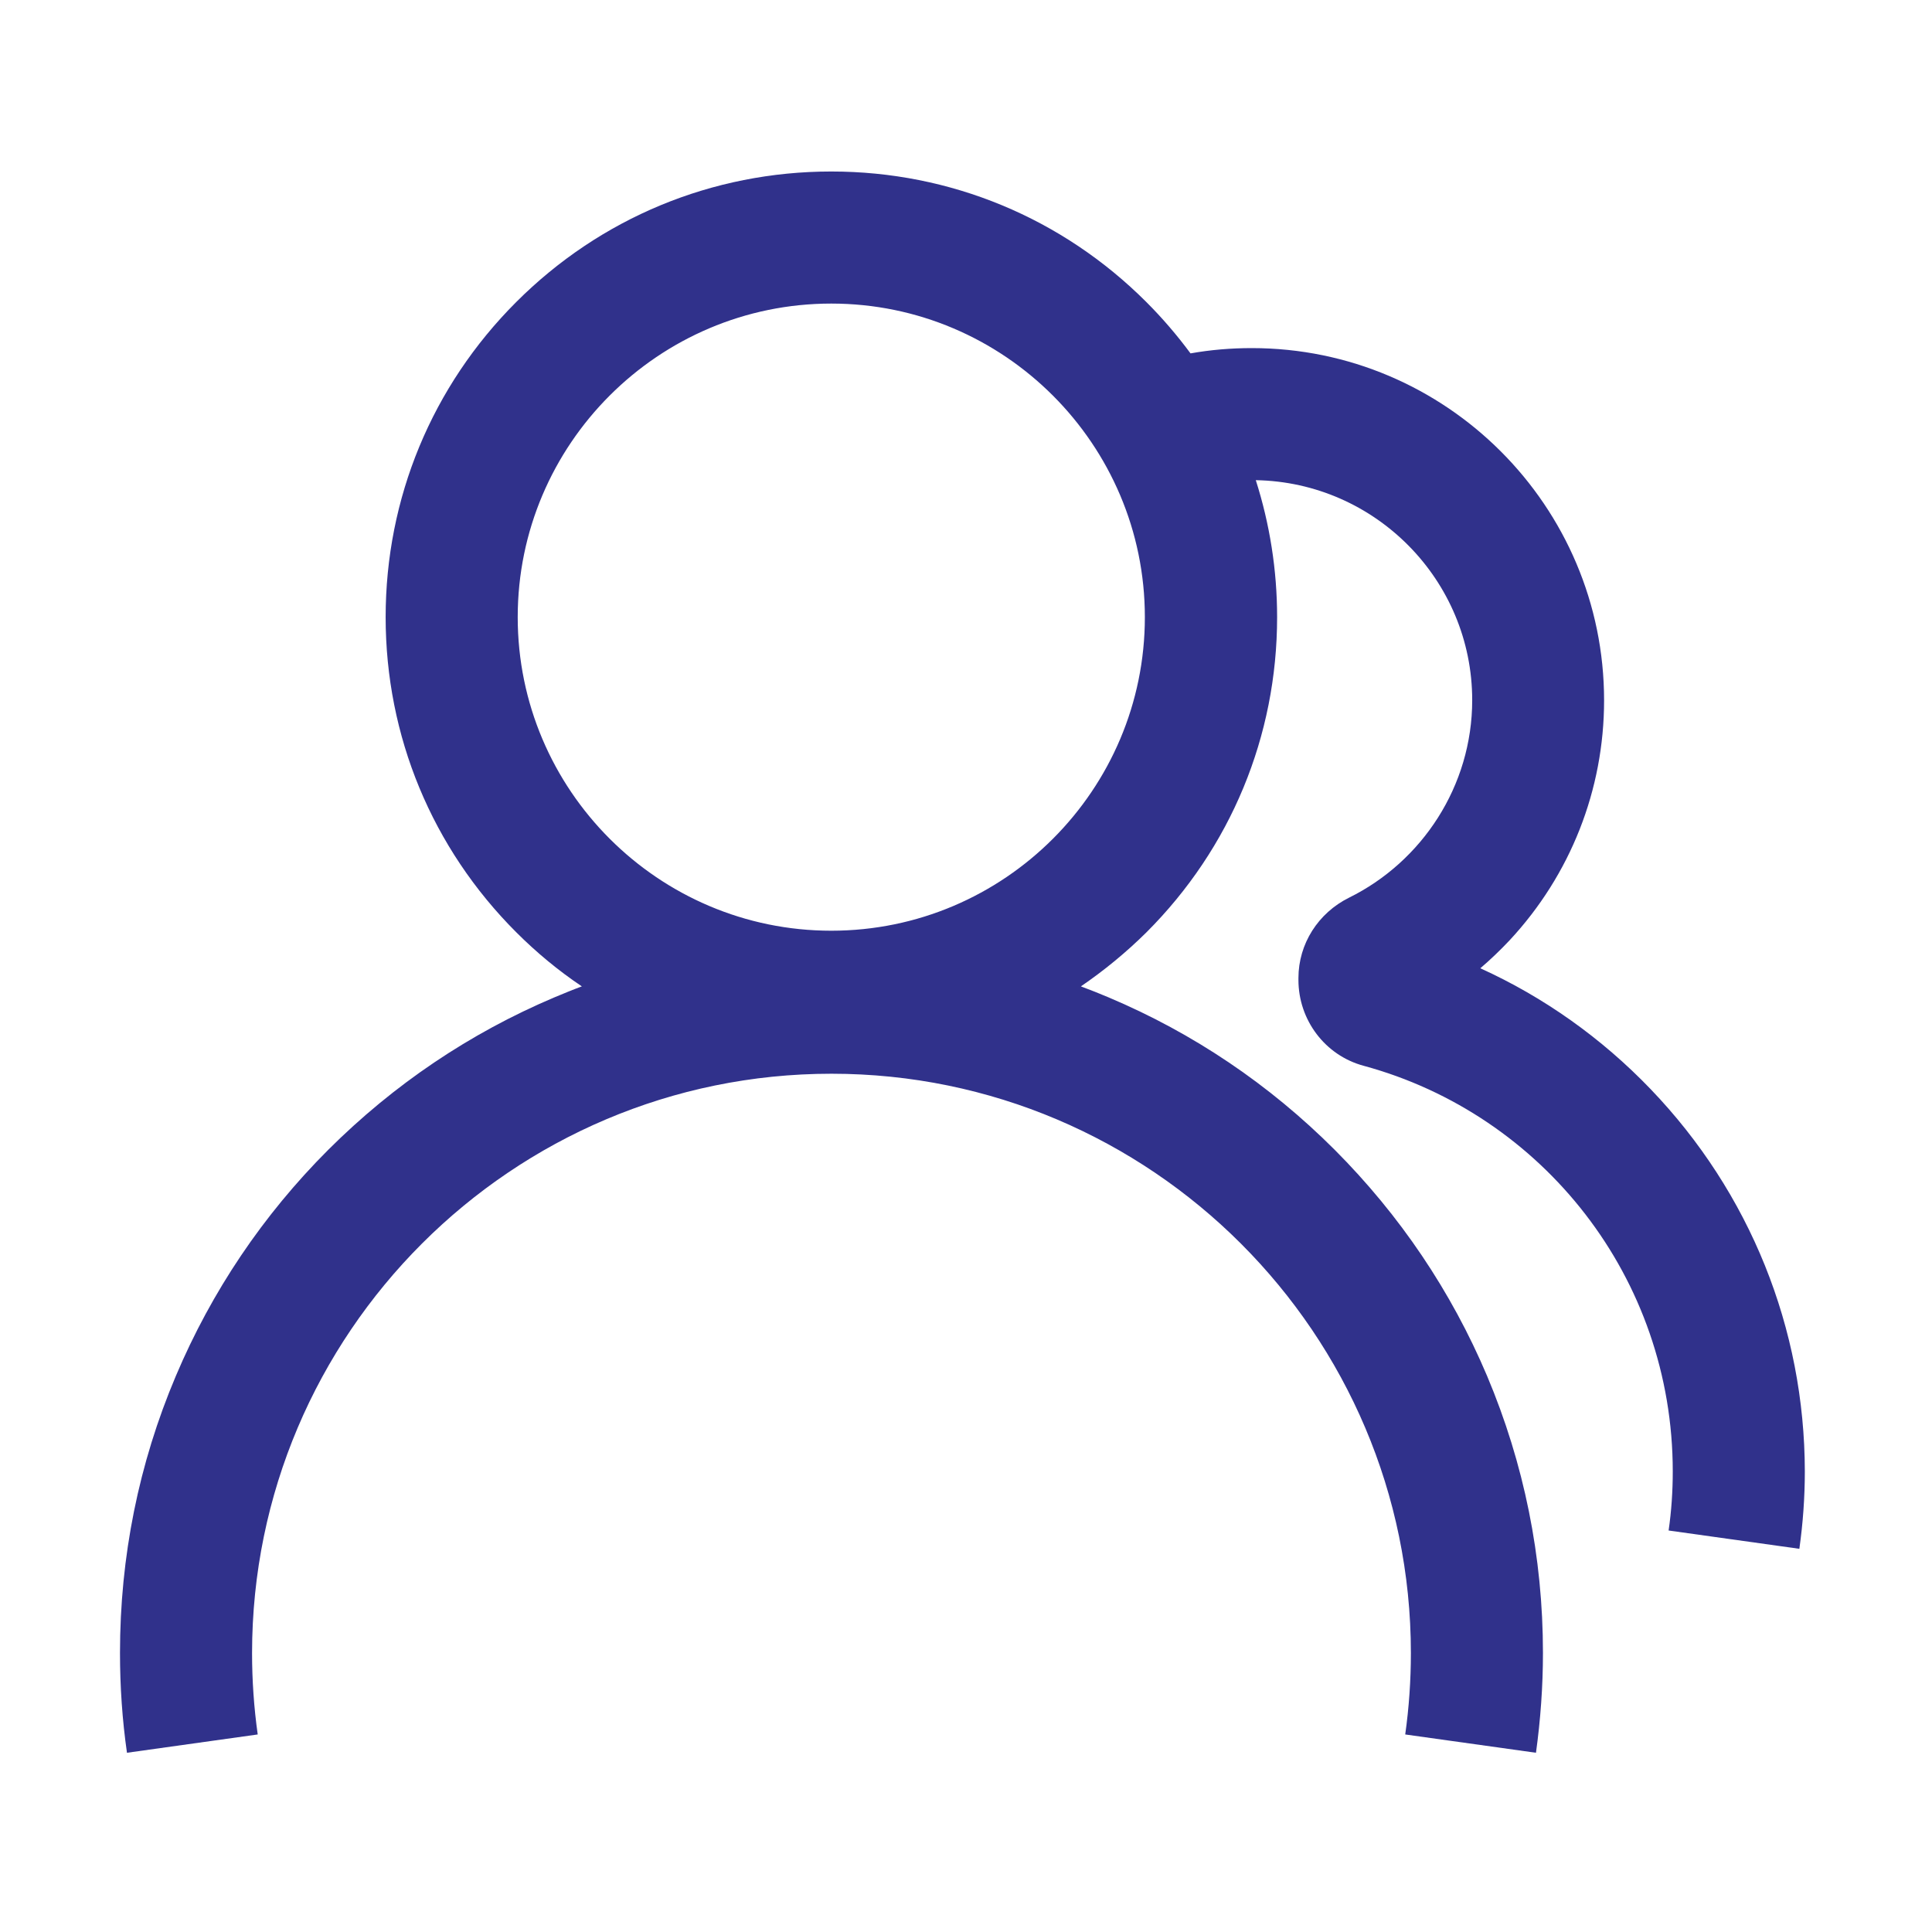 <?xml version="1.0" standalone="no"?><!DOCTYPE svg PUBLIC "-//W3C//DTD SVG 1.1//EN" "http://www.w3.org/Graphics/SVG/1.1/DTD/svg11.dtd"><svg t="1751594263520" class="icon" viewBox="0 0 1024 1024" version="1.1" xmlns="http://www.w3.org/2000/svg" p-id="8073" xmlns:xlink="http://www.w3.org/1999/xlink" width="200" height="200"><path d="M874.9 577.3c-26.1-27.2-56.8-48.9-90.3-64.1 5.4-4.6 10.6-9.6 15.5-14.8 32.3-34.7 50.1-79.8 50.1-127.2 0-102.9-83.7-186.7-186.7-186.7-11 0-21.8 0.9-32.5 2.8-7.1-9.6-14.9-18.7-23.4-27.2-44.6-44.6-103.9-69.2-167-69.2s-122.4 24.6-167 69.2-69.2 103.9-69.2 167 24.6 122.4 69.2 167c10.8 10.8 22.4 20.4 34.8 28.7-4.9 1.8-9.7 3.8-14.5 5.8-44.9 19-85.2 46.2-119.9 80.8-34.6 34.6-61.8 75-80.8 119.9-19.7 46.5-29.6 95.9-29.6 146.8 0 17.7 1.2 35.5 3.7 52.9l69.3-9.7c-2-14.2-3-28.7-3-43.1 0-169.4 137.8-307.1 307.1-307.1s307.1 137.8 307.1 307.1c0 14.4-1 28.9-3 43.1l69.3 9.7c2.4-17.4 3.7-35.2 3.7-52.9 0-50.9-10-100.3-29.6-146.8-19-44.9-46.2-85.2-80.8-119.9-34.6-34.6-74.9-61.8-119.9-80.8-4.8-2-9.7-4-14.6-5.8 12.3-8.4 24-18 34.8-28.7 44.6-44.6 69.2-103.9 69.2-167 0-25-3.9-49.4-11.3-72.6 63.4 1.1 114.7 53 114.7 116.6 0 45.5-26.6 85.6-65.3 104.7-16.3 8.1-26.8 24.4-26.8 42.6v1c0 21.2 14.1 40 34.6 45.5 94.9 25.8 163.8 112.4 163.8 215 0 10.5-0.7 21-2.2 31.3l69.3 9.7c1.9-13.5 2.9-27.3 2.9-41-0.1-75.8-29.1-147.8-81.7-202.6z m-434.3-84c-91.6 0-166.2-74.6-166.2-166.2S349 160.9 440.6 160.9s166.2 74.6 166.2 166.2-74.5 166.2-166.2 166.2z" p-id="8074" fill="#30318b"></path></svg>